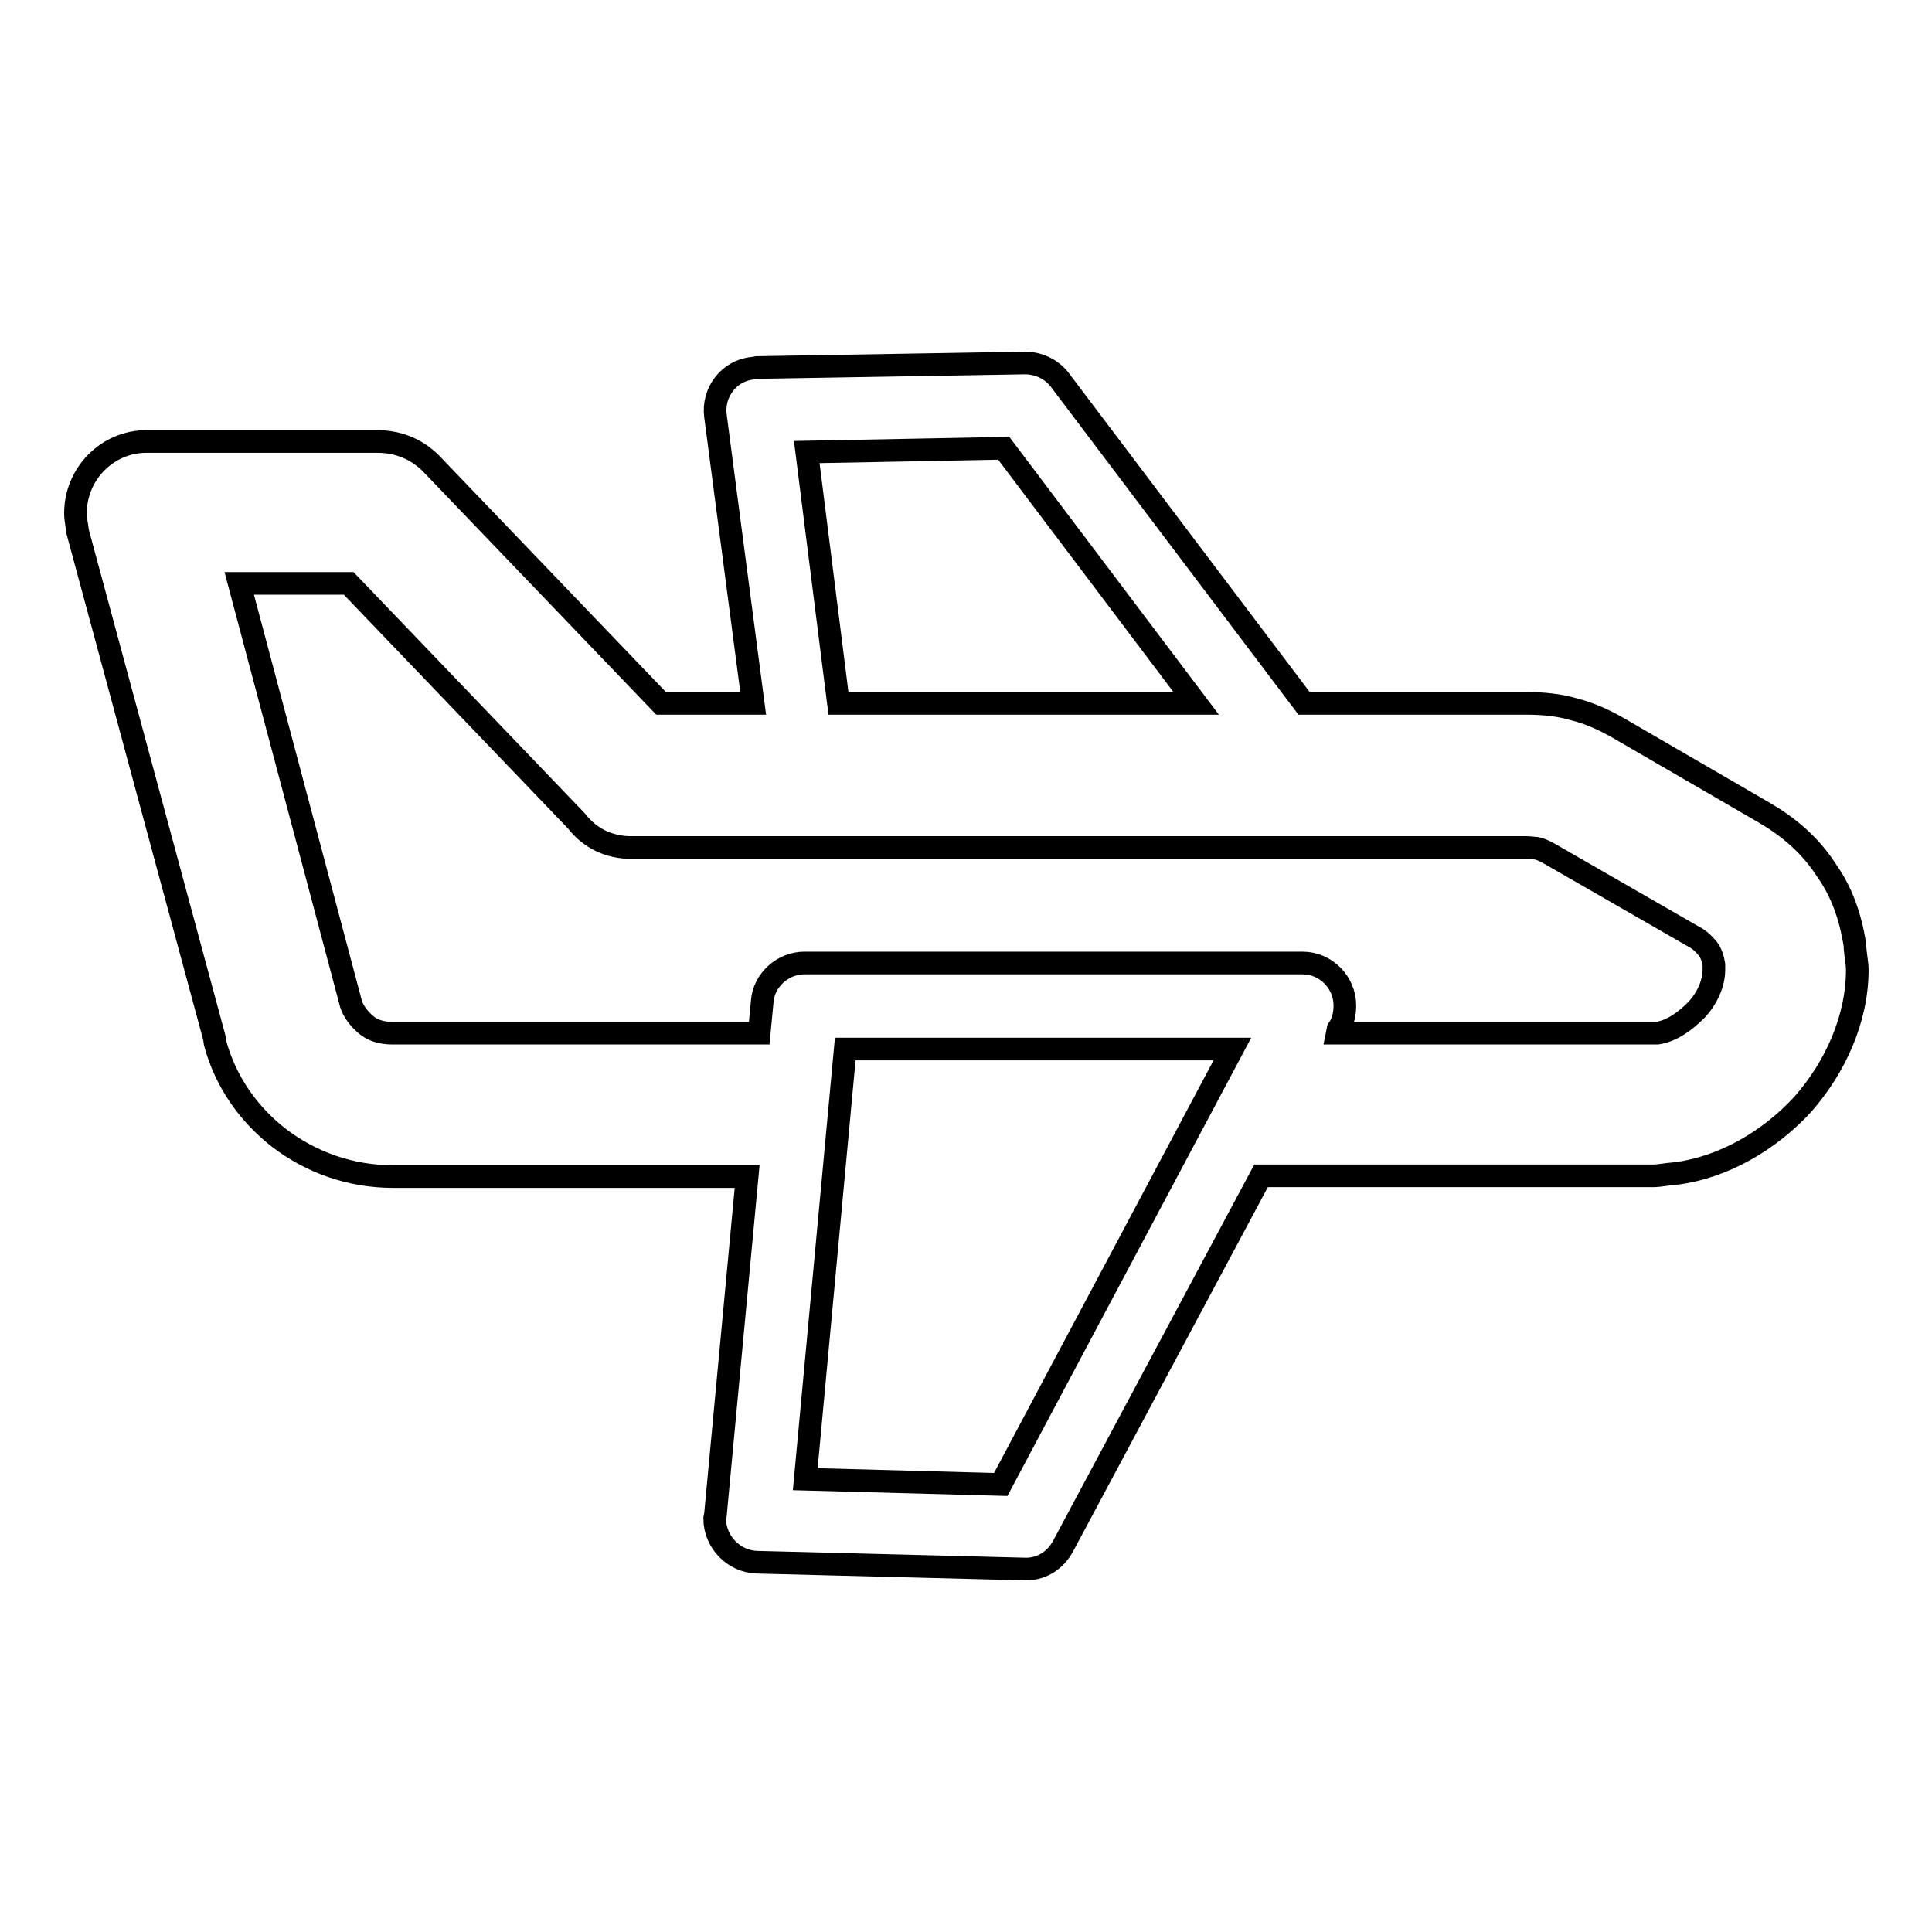 <?xml version="1.0" encoding="utf-8"?>
<!-- Svg Vector Icons : http://www.onlinewebfonts.com/icon -->
<!DOCTYPE svg PUBLIC "-//W3C//DTD SVG 1.1//EN" "http://www.w3.org/Graphics/SVG/1.1/DTD/svg11.dtd">
<svg version="1.1" xmlns="http://www.w3.org/2000/svg" xmlns:xlink="http://www.w3.org/1999/xlink" x="0px" y="0px" viewBox="0 0 256 256" enable-background="new 0 0 256 256" xml:space="preserve">
<g><g><path stroke-width="3" fill-opacity="0" stroke="#000000"  d="M177.2,136.9h42h0.4c1.9-0.3,3.6-1.5,5.2-3.1c1.5-1.6,2.3-3.6,2.3-5.3v-0.4v-0.2v-0.1c-0.1-0.7-0.4-1.6-0.8-2.1l-0.1-0.1c-0.4-0.5-1-1.1-1.8-1.5l-19.3-11.1l0,0c-0.6-0.3-1-0.5-1.5-0.6c-0.3,0-0.8-0.1-1.3-0.1H83.6c-3,0-5.5-1.3-7.2-3.5L46.2,77.3l-14.5,0l14.7,55.3l0.1,0.4c0.3,1,1.1,2,1.9,2.7l0,0c0.9,0.8,2.1,1.2,3.6,1.2h48.6l0.4-4.2c0.2-2.8,2.7-5.1,5.6-5.1h66c3.1,0,5.6,2.6,5.6,5.6c0,1.1-0.2,2.2-0.9,3.2L177.2,136.9L177.2,136.9z M99,155.9L99,155.9H52.1c-5.7,0-10.9-1.9-15.1-5.1l0,0c-4-3.1-7.1-7.4-8.5-12.6l-0.1-0.7l-18.1-67C10.2,69.6,10,68.9,10,68c0-5.2,4.2-9.5,9.4-9.5L50,58.5c2.6,0,5.1,0.9,7.1,2.9l30.5,31.8h12.2l-5-38.1c-0.4-3.1,1.8-6,4.9-6.3l0.6-0.1l35.5-0.6c1.8,0,3.5,0.8,4.6,2.2l0,0l32.4,42.9h29.5c2.1,0,4.3,0.2,6.3,0.8c2,0.5,4,1.4,5.9,2.5l19.3,11.2c3.1,1.8,5.8,4.1,7.8,7l0.4,0.6c2,2.8,3.2,6.1,3.8,10v0.3c0.1,1.2,0.3,2.1,0.3,2.9c0,6.5-2.9,12.9-7.2,17.8c-4.4,4.8-10.5,8.4-16.9,9.2l0,0c-1.3,0.1-2.2,0.3-2.8,0.3h-52.1l-26.2,49c-1.1,2.1-3.1,3.2-5.2,3.1l-35.4-0.9c-3.1-0.1-5.6-2.7-5.6-5.8l0.1-0.5L99,155.9L99,155.9z M132.6,196.7L132.6,196.7l30.7-57.7H112l-5.3,57L132.6,196.7L132.6,196.7z M94.8,200.9L94.8,200.9v-0.1V200.9L94.8,200.9z M111.1,93.2L111.1,93.2h47.4L133,59.4l-26.1,0.5L111.1,93.2L111.1,93.2z"/></g></g>
</svg>